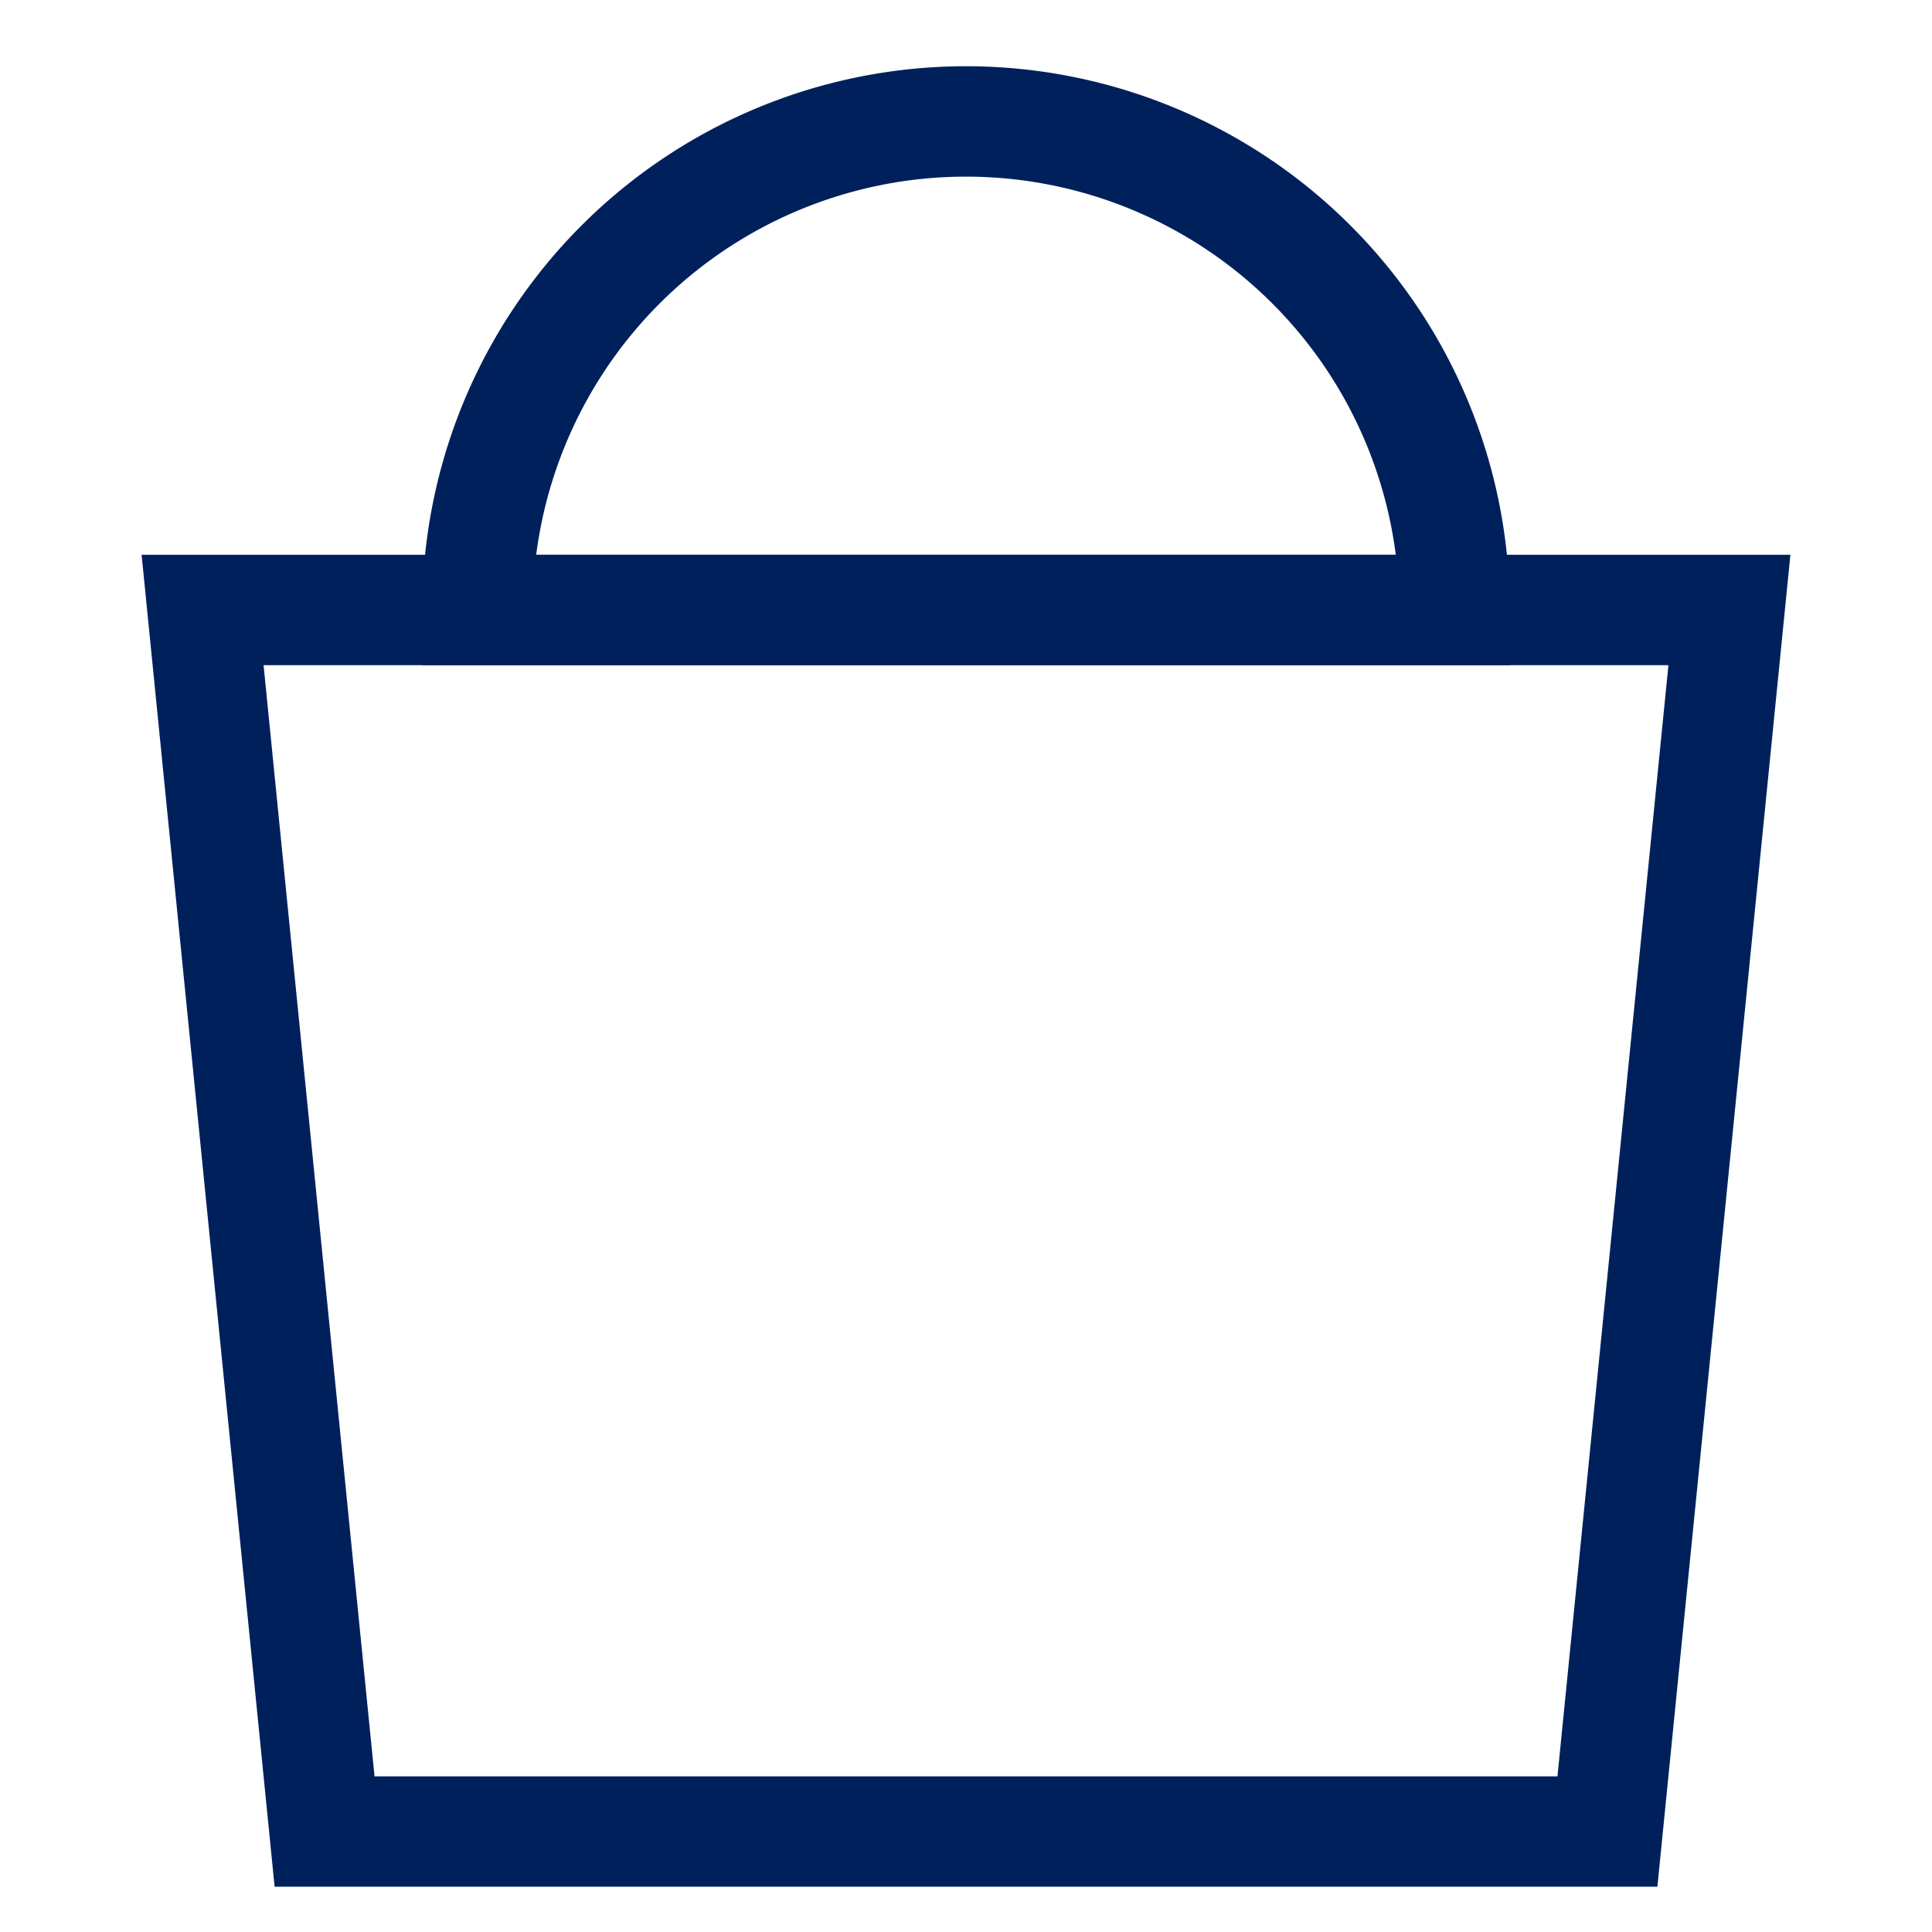 <svg id="95f1a331-5eeb-471c-8802-623bcabd3b2b" data-name="Capa 1" xmlns="http://www.w3.org/2000/svg" viewBox="0 0 35 35"><defs><style>.\30 0cf7400-3a0a-4bec-9de1-44ddc742b085{fill:none;stroke:#00205c;stroke-miterlimit:10;stroke-width:2px;}</style></defs><title>vial-weekcarrito</title><polygon class="00cf7400-3a0a-4bec-9de1-44ddc742b085" points="31.33 11.05 29.12 33.18 5.88 33.18 3.67 11.05 31.33 11.05"/><path class="00cf7400-3a0a-4bec-9de1-44ddc742b085" d="M26.35,11.05H8.65a8.85,8.85,0,0,1,17.7,0Z"/></svg>